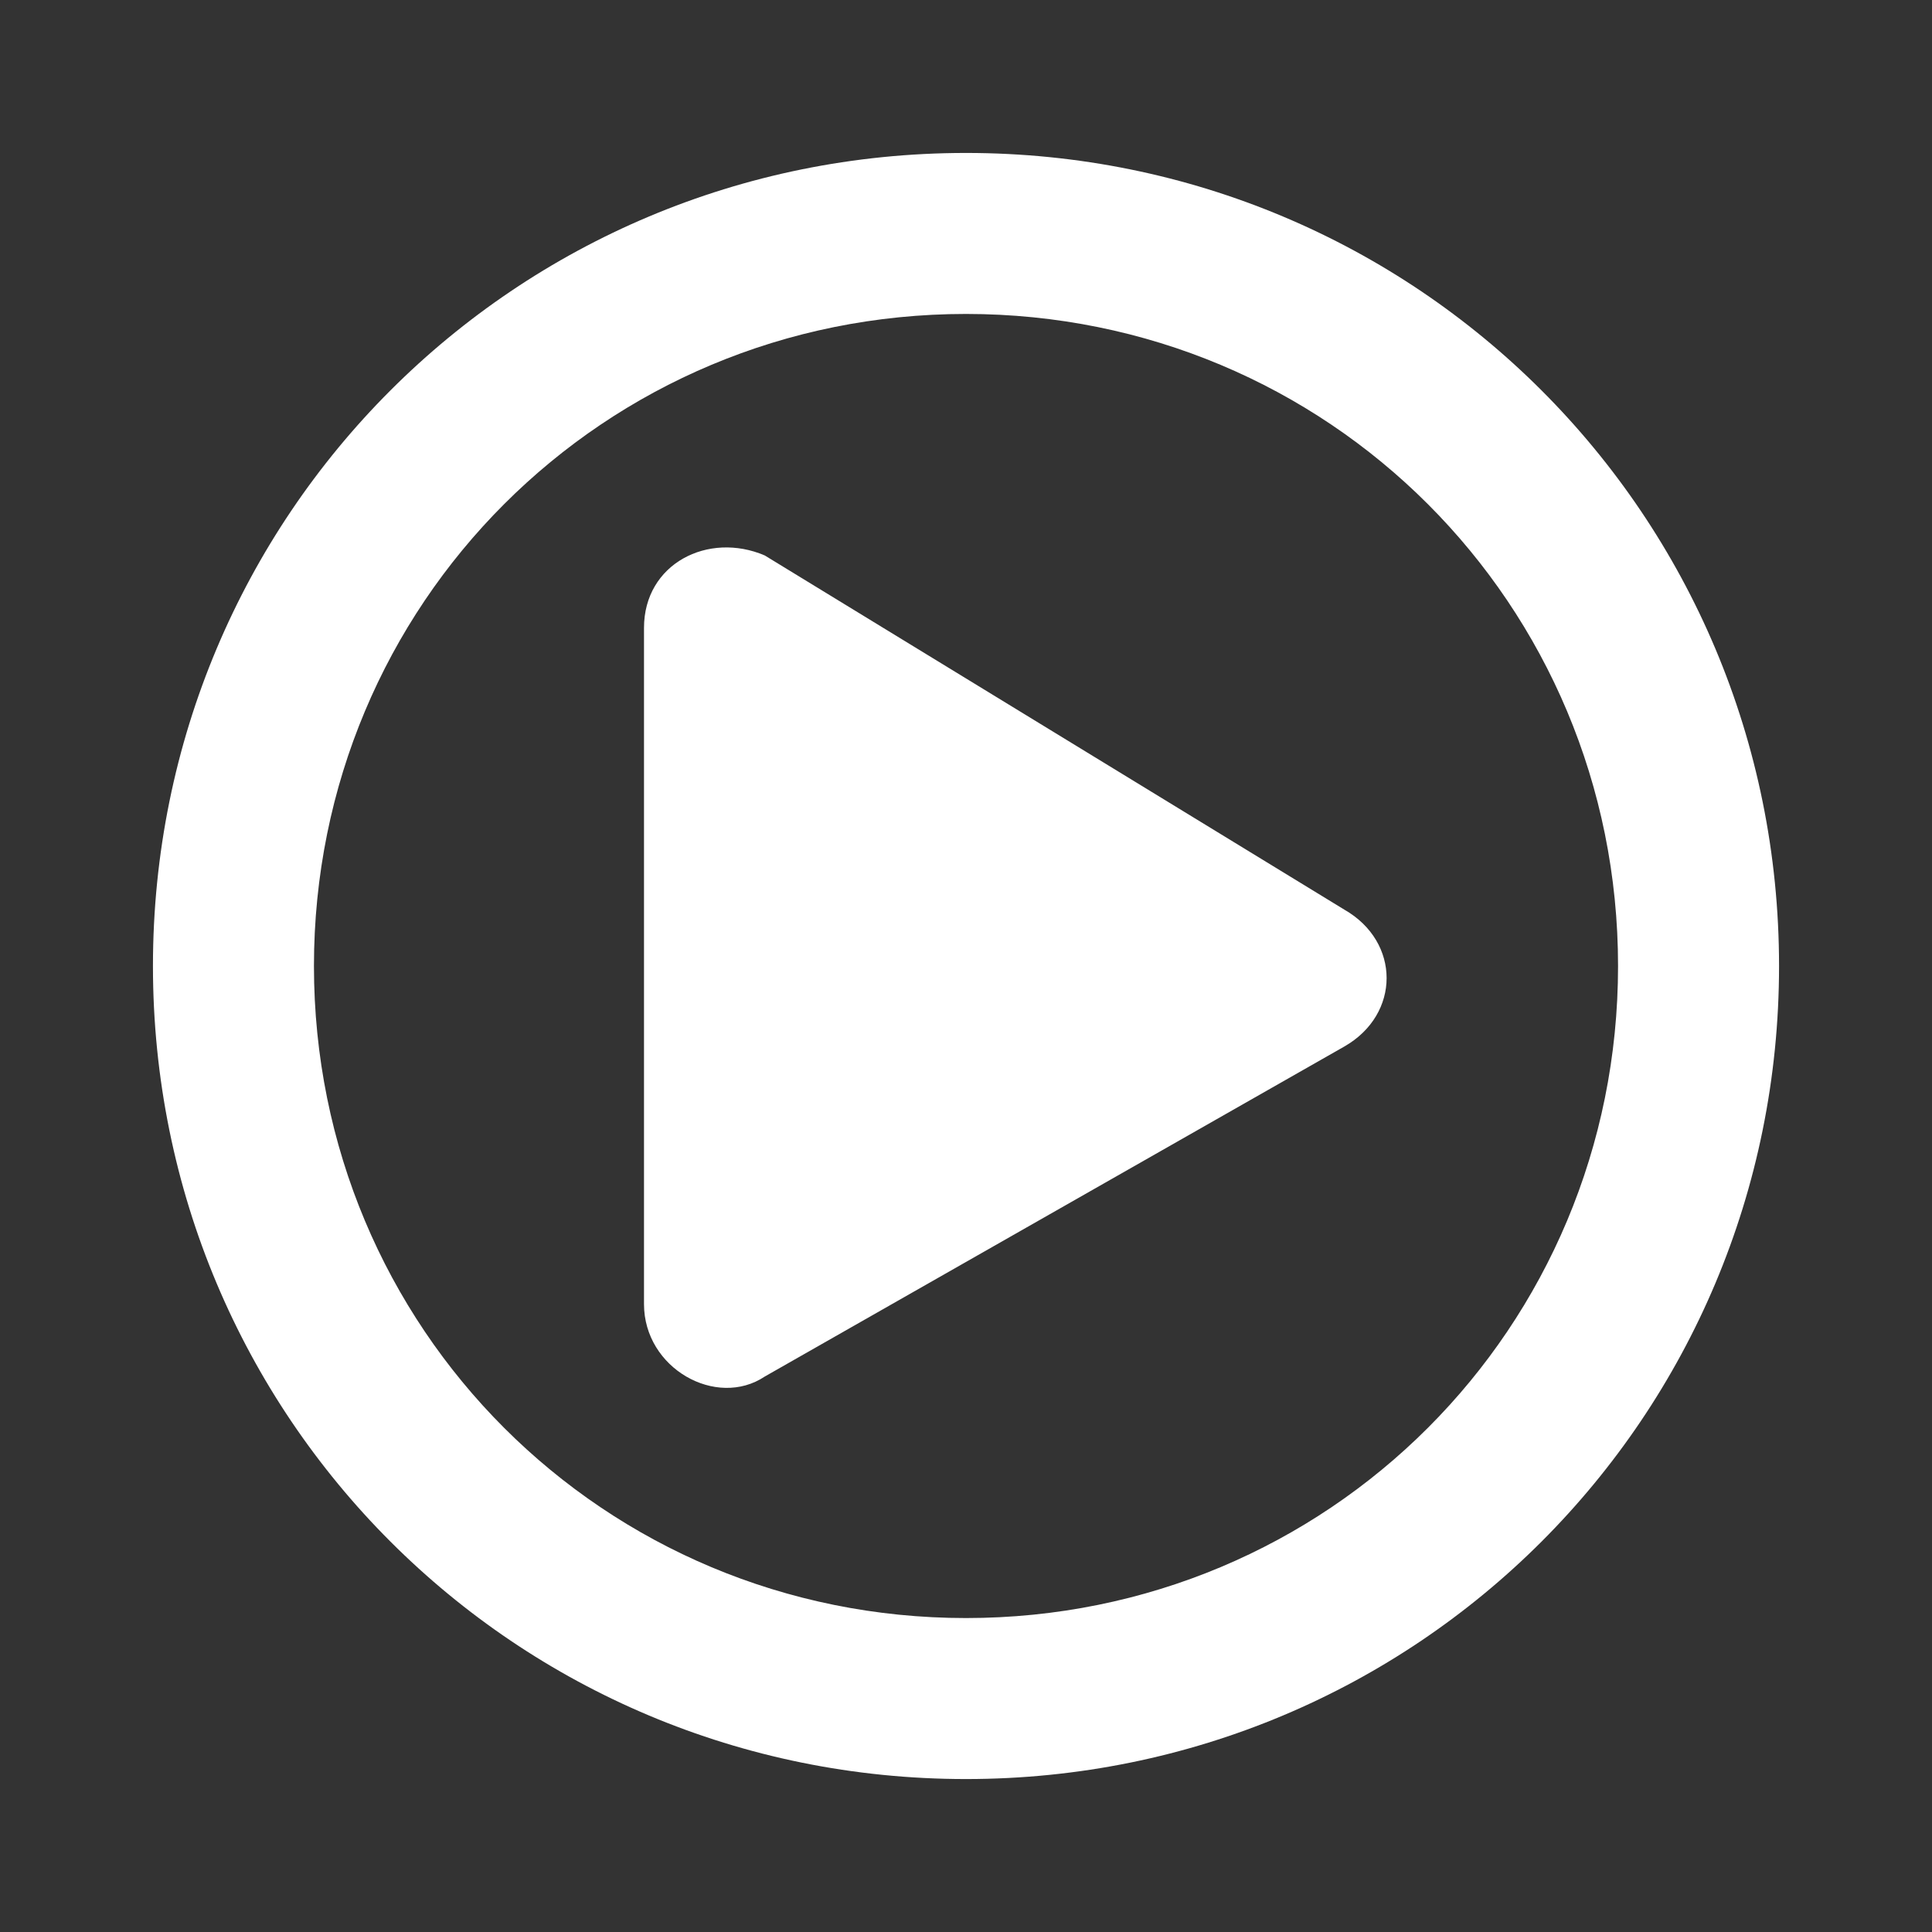<?xml version="1.0" encoding="UTF-8"?>
<svg xmlns="http://www.w3.org/2000/svg" version="1.1" viewBox="0 0 24 24">
  <rect x="0" y="0" width="24" height="24" fill="#333333" stroke="none"/>
  <defs>
    <style>
      .cls-1 {
        fill: #fff;
      }
    </style>
  </defs>
  <!-- Generator: Adobe Illustrator 28.7.1, SVG Export Plug-In . SVG Version: 1.2.0 Build 142)  -->
  <g>
    <g id="Layer_1">
      <path class="cls-1" d="M12,22.1c-5.6,0-10.1-4.5-10.1-10.1S6.4,1.9,12,1.9s10.1,4.5,10.1,10.1-4.5,10.1-10.1,10.1ZM12,20.1c4.5,0,8.1-3.6,8.1-8.1S16.5,3.9,12,3.9,3.9,7.5,3.9,12s3.6,8.1,8.1,8.1ZM16.7,13l-7.2,4.1c-.6.4-1.5-.1-1.5-.9V7.8c0-.8.8-1.2,1.5-.9l7.2,4.4c.7.4.7,1.3,0,1.7Z"/>
    </g>
  </g>
</svg>